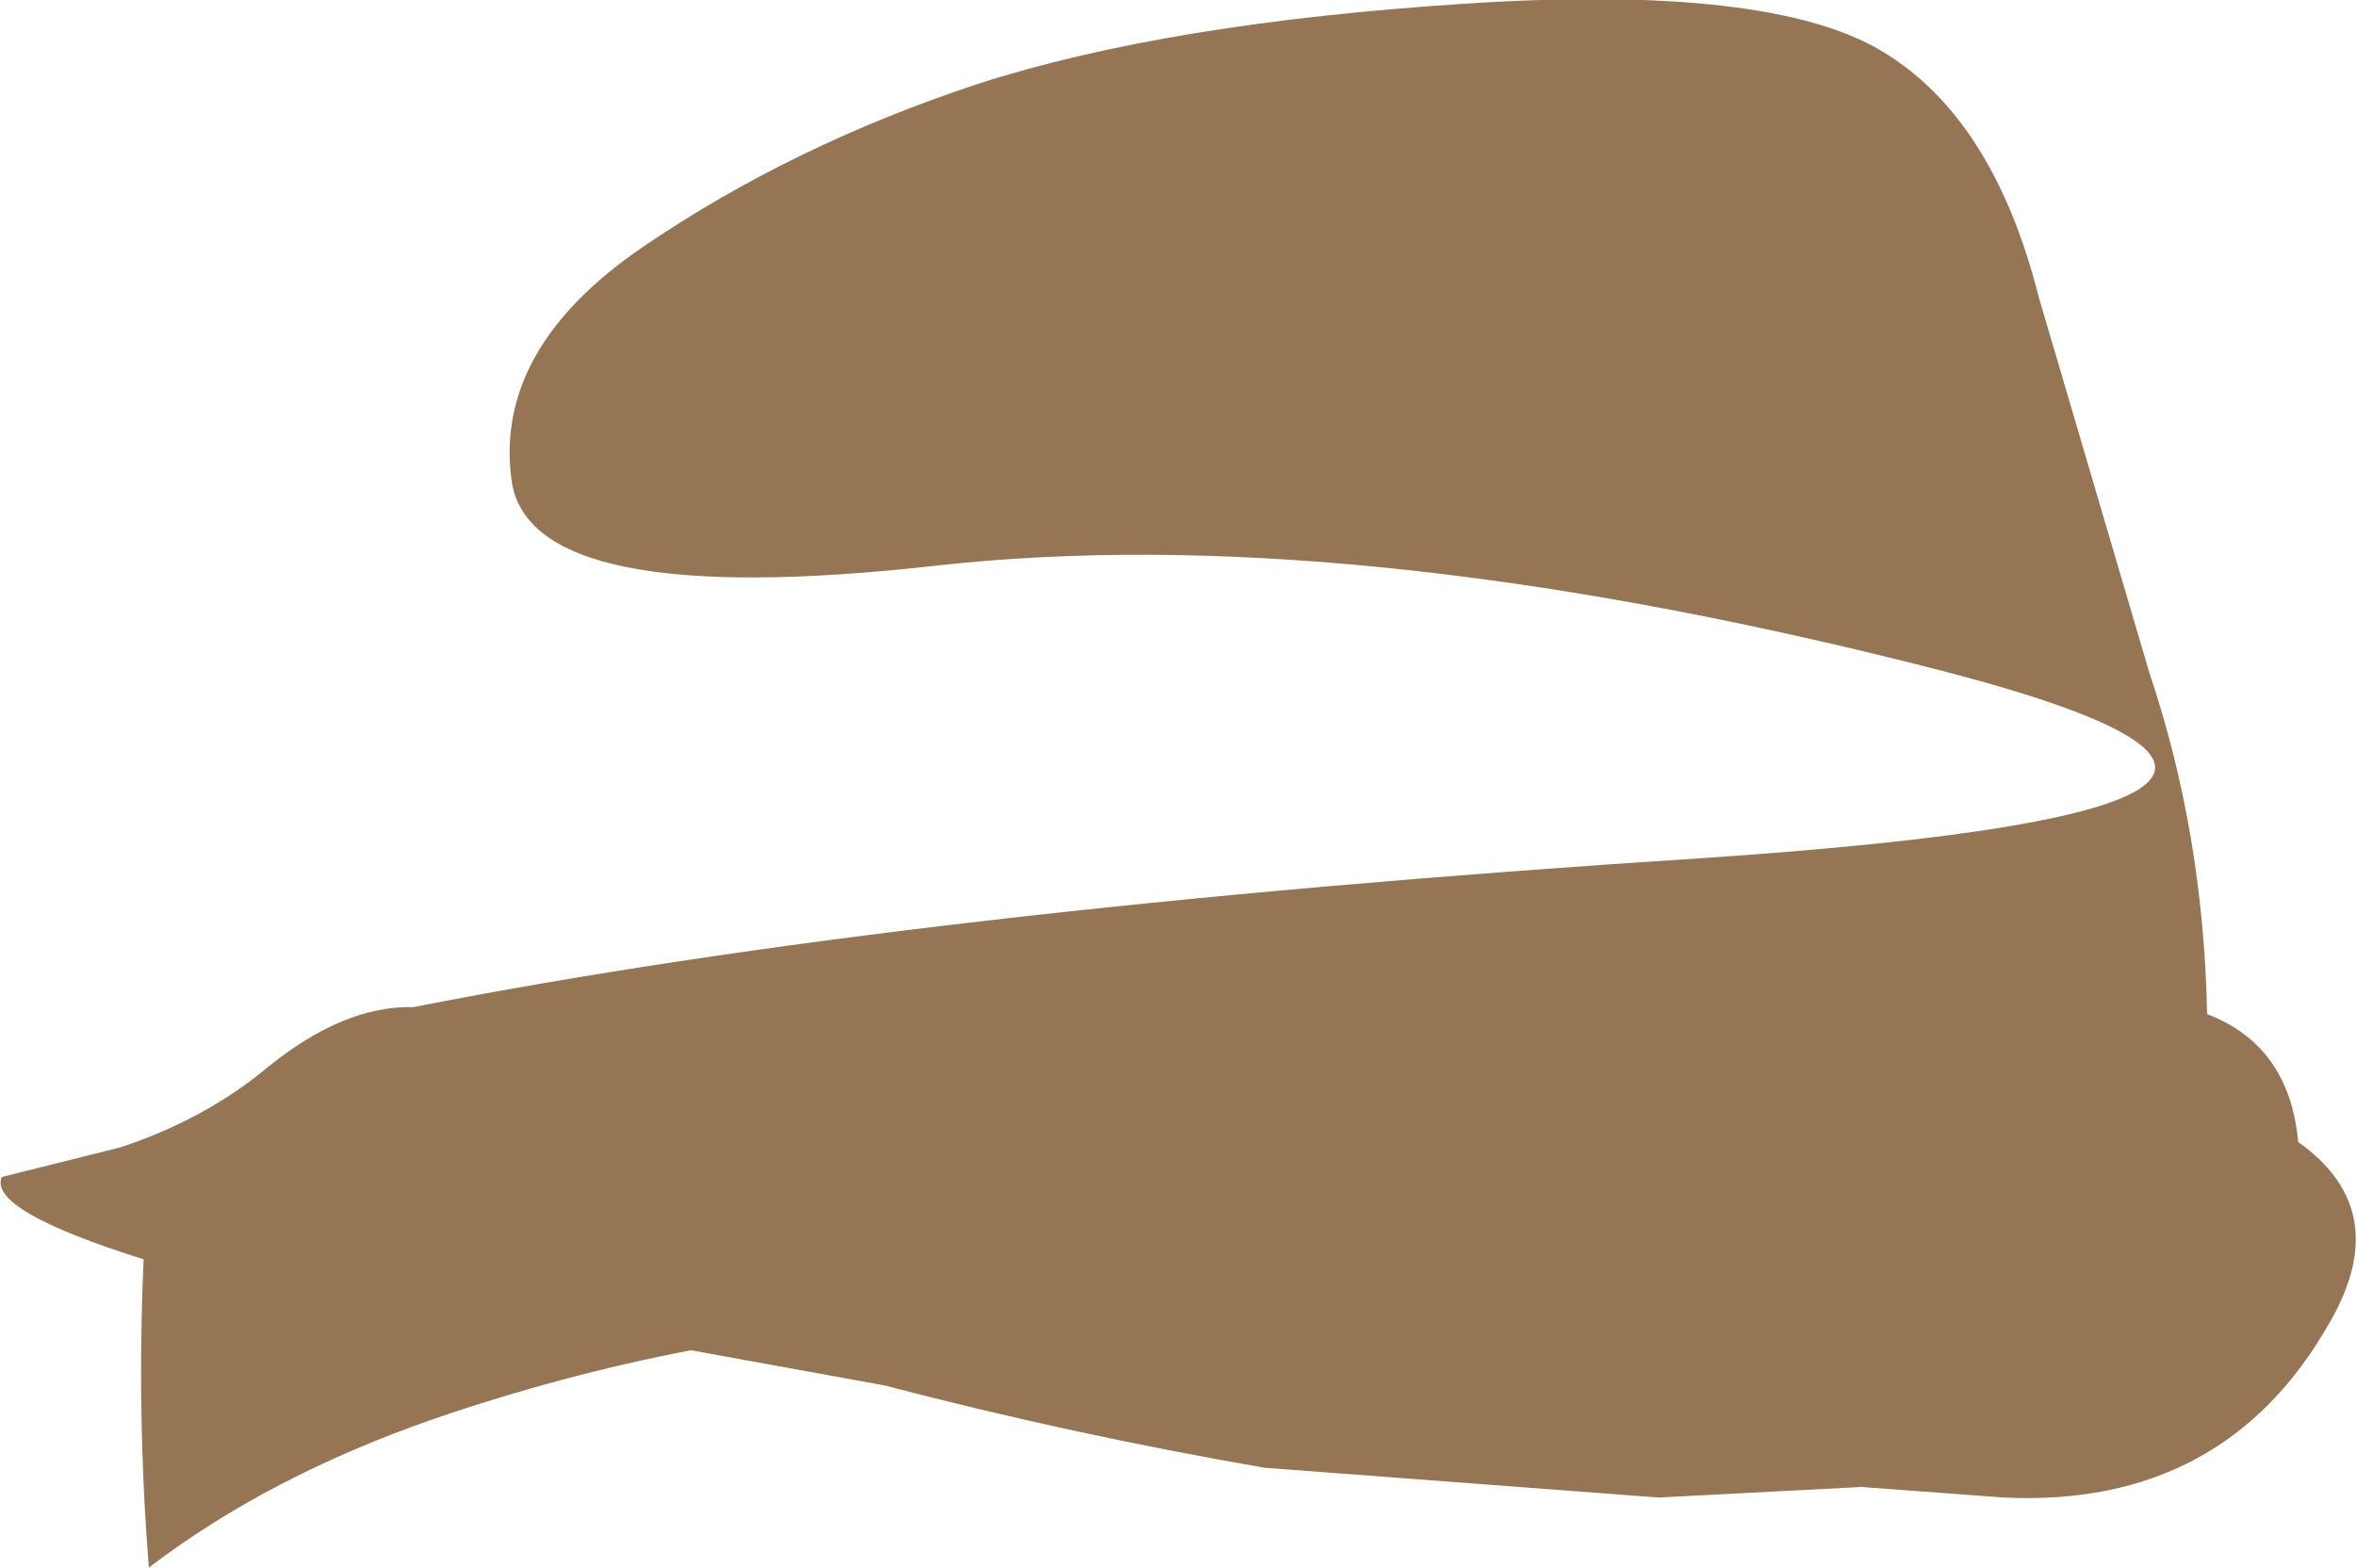 <?xml version="1.0" encoding="UTF-8" standalone="no"?>
<svg xmlns:xlink="http://www.w3.org/1999/xlink" height="44.75px" width="67.25px" xmlns="http://www.w3.org/2000/svg">
  <g transform="matrix(1.0, 0.0, 0.0, 1.0, 167.8, -89.4)">
    <path d="M-167.75 123.0 Q-168.15 123.95 -163.7 125.35 L-163.7 125.35 Q-163.9 129.8 -163.55 134.15 -160.15 131.55 -155.4 129.9 -151.75 128.65 -148.1 127.95 L-148.05 127.95 -142.55 128.95 Q-137.2 130.35 -131.7 131.3 L-120.45 132.15 -114.7 131.85 -114.65 131.85 -110.6 132.15 Q-104.3 132.45 -101.3 127.15 -99.45 123.95 -102.2 122.0 -102.45 119.25 -104.8 118.35 -104.9 113.2 -106.45 108.6 L-109.6 97.9 Q-110.9 92.75 -114.1 90.85 -117.3 88.95 -125.9 89.5 -134.5 90.05 -139.9 91.8 -145.2 93.55 -149.45 96.45 -153.7 99.35 -153.2 103.1 -152.7 106.85 -141.1 105.55 -129.5 104.25 -113.15 108.35 -96.85 112.4 -119.25 113.9 -141.75 115.35 -156.0 118.15 -158.0 118.1 -160.2 119.9 -161.95 121.35 -164.35 122.15 L-167.75 123.0" fill="#967554" fill-rule="evenodd" stroke="none">
      <animate attributeName="fill" dur="2s" repeatCount="indefinite" values="#967554;#967555"/>
      <animate attributeName="fill-opacity" dur="2s" repeatCount="indefinite" values="1.0;1.0"/>
      <animate attributeName="d" dur="2s" repeatCount="indefinite" values="M-167.75 123.0 Q-168.15 123.95 -163.7 125.35 L-163.7 125.35 Q-163.9 129.8 -163.55 134.15 -160.15 131.55 -155.4 129.9 -151.75 128.65 -148.1 127.95 L-148.05 127.95 -142.55 128.95 Q-137.2 130.35 -131.7 131.3 L-120.45 132.15 -114.7 131.85 -114.65 131.85 -110.6 132.15 Q-104.3 132.45 -101.3 127.15 -99.45 123.95 -102.2 122.0 -102.45 119.25 -104.8 118.35 -104.9 113.2 -106.45 108.6 L-109.6 97.9 Q-110.9 92.75 -114.1 90.85 -117.3 88.95 -125.9 89.5 -134.5 90.05 -139.9 91.8 -145.2 93.55 -149.45 96.45 -153.7 99.35 -153.2 103.1 -152.7 106.85 -141.1 105.55 -129.5 104.25 -113.15 108.35 -96.85 112.4 -119.25 113.9 -141.75 115.35 -156.0 118.15 -158.0 118.1 -160.2 119.9 -161.95 121.35 -164.35 122.15 L-167.75 123.0;M-167.75 123.0 Q-168.15 123.95 -163.7 125.35 L-163.7 125.35 Q-163.9 129.8 -163.55 134.15 -160.15 131.55 -155.4 129.9 -151.75 128.65 -148.1 127.95 L-148.05 127.95 -142.55 128.95 Q-137.2 130.35 -131.7 131.3 L-120.45 132.15 -114.7 131.85 -114.65 131.85 -110.6 132.15 Q-104.3 132.45 -101.3 127.15 -99.45 123.95 -102.2 122.0 -102.45 119.25 -104.8 118.35 -104.9 113.2 -106.45 108.6 L-109.6 97.9 Q-110.9 92.75 -114.1 90.85 -117.3 88.95 -125.9 89.5 -134.5 90.05 -139.9 91.8 -145.2 93.55 -149.3 95.85 -153.4 98.15 -152.3 99.55 -151.2 100.95 -141.2 101.45 -131.25 101.95 -114.05 107.15 -96.9 112.3 -119.3 113.85 -141.75 115.35 -156.0 118.15 -158.0 118.1 -160.2 119.9 -161.95 121.35 -164.35 122.15 L-167.75 123.0"/>
    </path>
    <path d="M-167.75 123.0 L-164.35 122.15 Q-161.95 121.35 -160.2 119.9 -158.0 118.1 -156.0 118.15 -141.75 115.35 -119.25 113.9 -96.85 112.4 -113.15 108.35 -129.5 104.25 -141.1 105.55 -152.7 106.85 -153.2 103.1 -153.7 99.35 -149.45 96.45 -145.2 93.55 -139.9 91.8 -134.5 90.05 -125.9 89.5 -117.3 88.95 -114.1 90.85 -110.9 92.75 -109.6 97.9 L-106.45 108.6 Q-104.9 113.2 -104.8 118.35 -102.45 119.25 -102.2 122.0 -99.45 123.95 -101.3 127.15 -104.3 132.45 -110.6 132.15 L-114.65 131.85 -114.7 131.85 -120.45 132.15 -131.7 131.3 Q-137.2 130.35 -142.55 128.95 L-148.05 127.95 -148.1 127.95 Q-151.75 128.65 -155.4 129.9 -160.15 131.55 -163.55 134.15 -163.9 129.8 -163.7 125.35 L-163.7 125.35 Q-168.15 123.95 -167.75 123.0" fill="none" stroke="#000000" stroke-linecap="round" stroke-linejoin="round" stroke-opacity="0.0" stroke-width="1.0">
      <animate attributeName="stroke" dur="2s" repeatCount="indefinite" values="#000000;#000001"/>
      <animate attributeName="stroke-width" dur="2s" repeatCount="indefinite" values="0.0;0.0"/>
      <animate attributeName="fill-opacity" dur="2s" repeatCount="indefinite" values="0.0;0.0"/>
      <animate attributeName="d" dur="2s" repeatCount="indefinite" values="M-167.75 123.0 L-164.35 122.15 Q-161.95 121.35 -160.2 119.9 -158.0 118.1 -156.0 118.15 -141.75 115.35 -119.25 113.9 -96.85 112.4 -113.15 108.35 -129.5 104.25 -141.1 105.55 -152.7 106.85 -153.2 103.1 -153.7 99.35 -149.45 96.45 -145.2 93.55 -139.9 91.8 -134.5 90.05 -125.9 89.5 -117.3 88.95 -114.1 90.85 -110.9 92.75 -109.6 97.9 L-106.45 108.6 Q-104.9 113.2 -104.8 118.35 -102.45 119.25 -102.2 122.0 -99.45 123.95 -101.3 127.15 -104.3 132.45 -110.6 132.15 L-114.65 131.85 -114.7 131.85 -120.45 132.15 -131.7 131.3 Q-137.2 130.35 -142.55 128.95 L-148.05 127.95 -148.1 127.95 Q-151.75 128.65 -155.4 129.9 -160.15 131.55 -163.55 134.15 -163.9 129.8 -163.7 125.35 L-163.7 125.35 Q-168.15 123.95 -167.75 123.0;M-167.75 123.0 L-164.35 122.15 Q-161.95 121.35 -160.2 119.9 -158.0 118.1 -156.0 118.15 -141.75 115.35 -119.3 113.85 -96.9 112.3 -114.05 107.15 -131.25 101.95 -141.2 101.45 -151.2 100.95 -152.3 99.55 -153.4 98.15 -149.3 95.85 -145.2 93.55 -139.9 91.8 -134.5 90.05 -125.9 89.5 -117.3 88.95 -114.1 90.85 -110.9 92.75 -109.6 97.9 L-106.45 108.6 Q-104.9 113.2 -104.8 118.35 -102.45 119.25 -102.2 122.0 -99.45 123.95 -101.3 127.15 -104.3 132.45 -110.6 132.15 L-114.65 131.85 -114.7 131.85 -120.45 132.15 -131.7 131.3 Q-137.2 130.35 -142.55 128.95 L-148.05 127.95 -148.1 127.95 Q-151.75 128.65 -155.4 129.9 -160.15 131.55 -163.55 134.15 -163.9 129.8 -163.7 125.35 L-163.7 125.35 Q-168.15 123.95 -167.75 123.0"/>
    </path>
  </g>
</svg>
